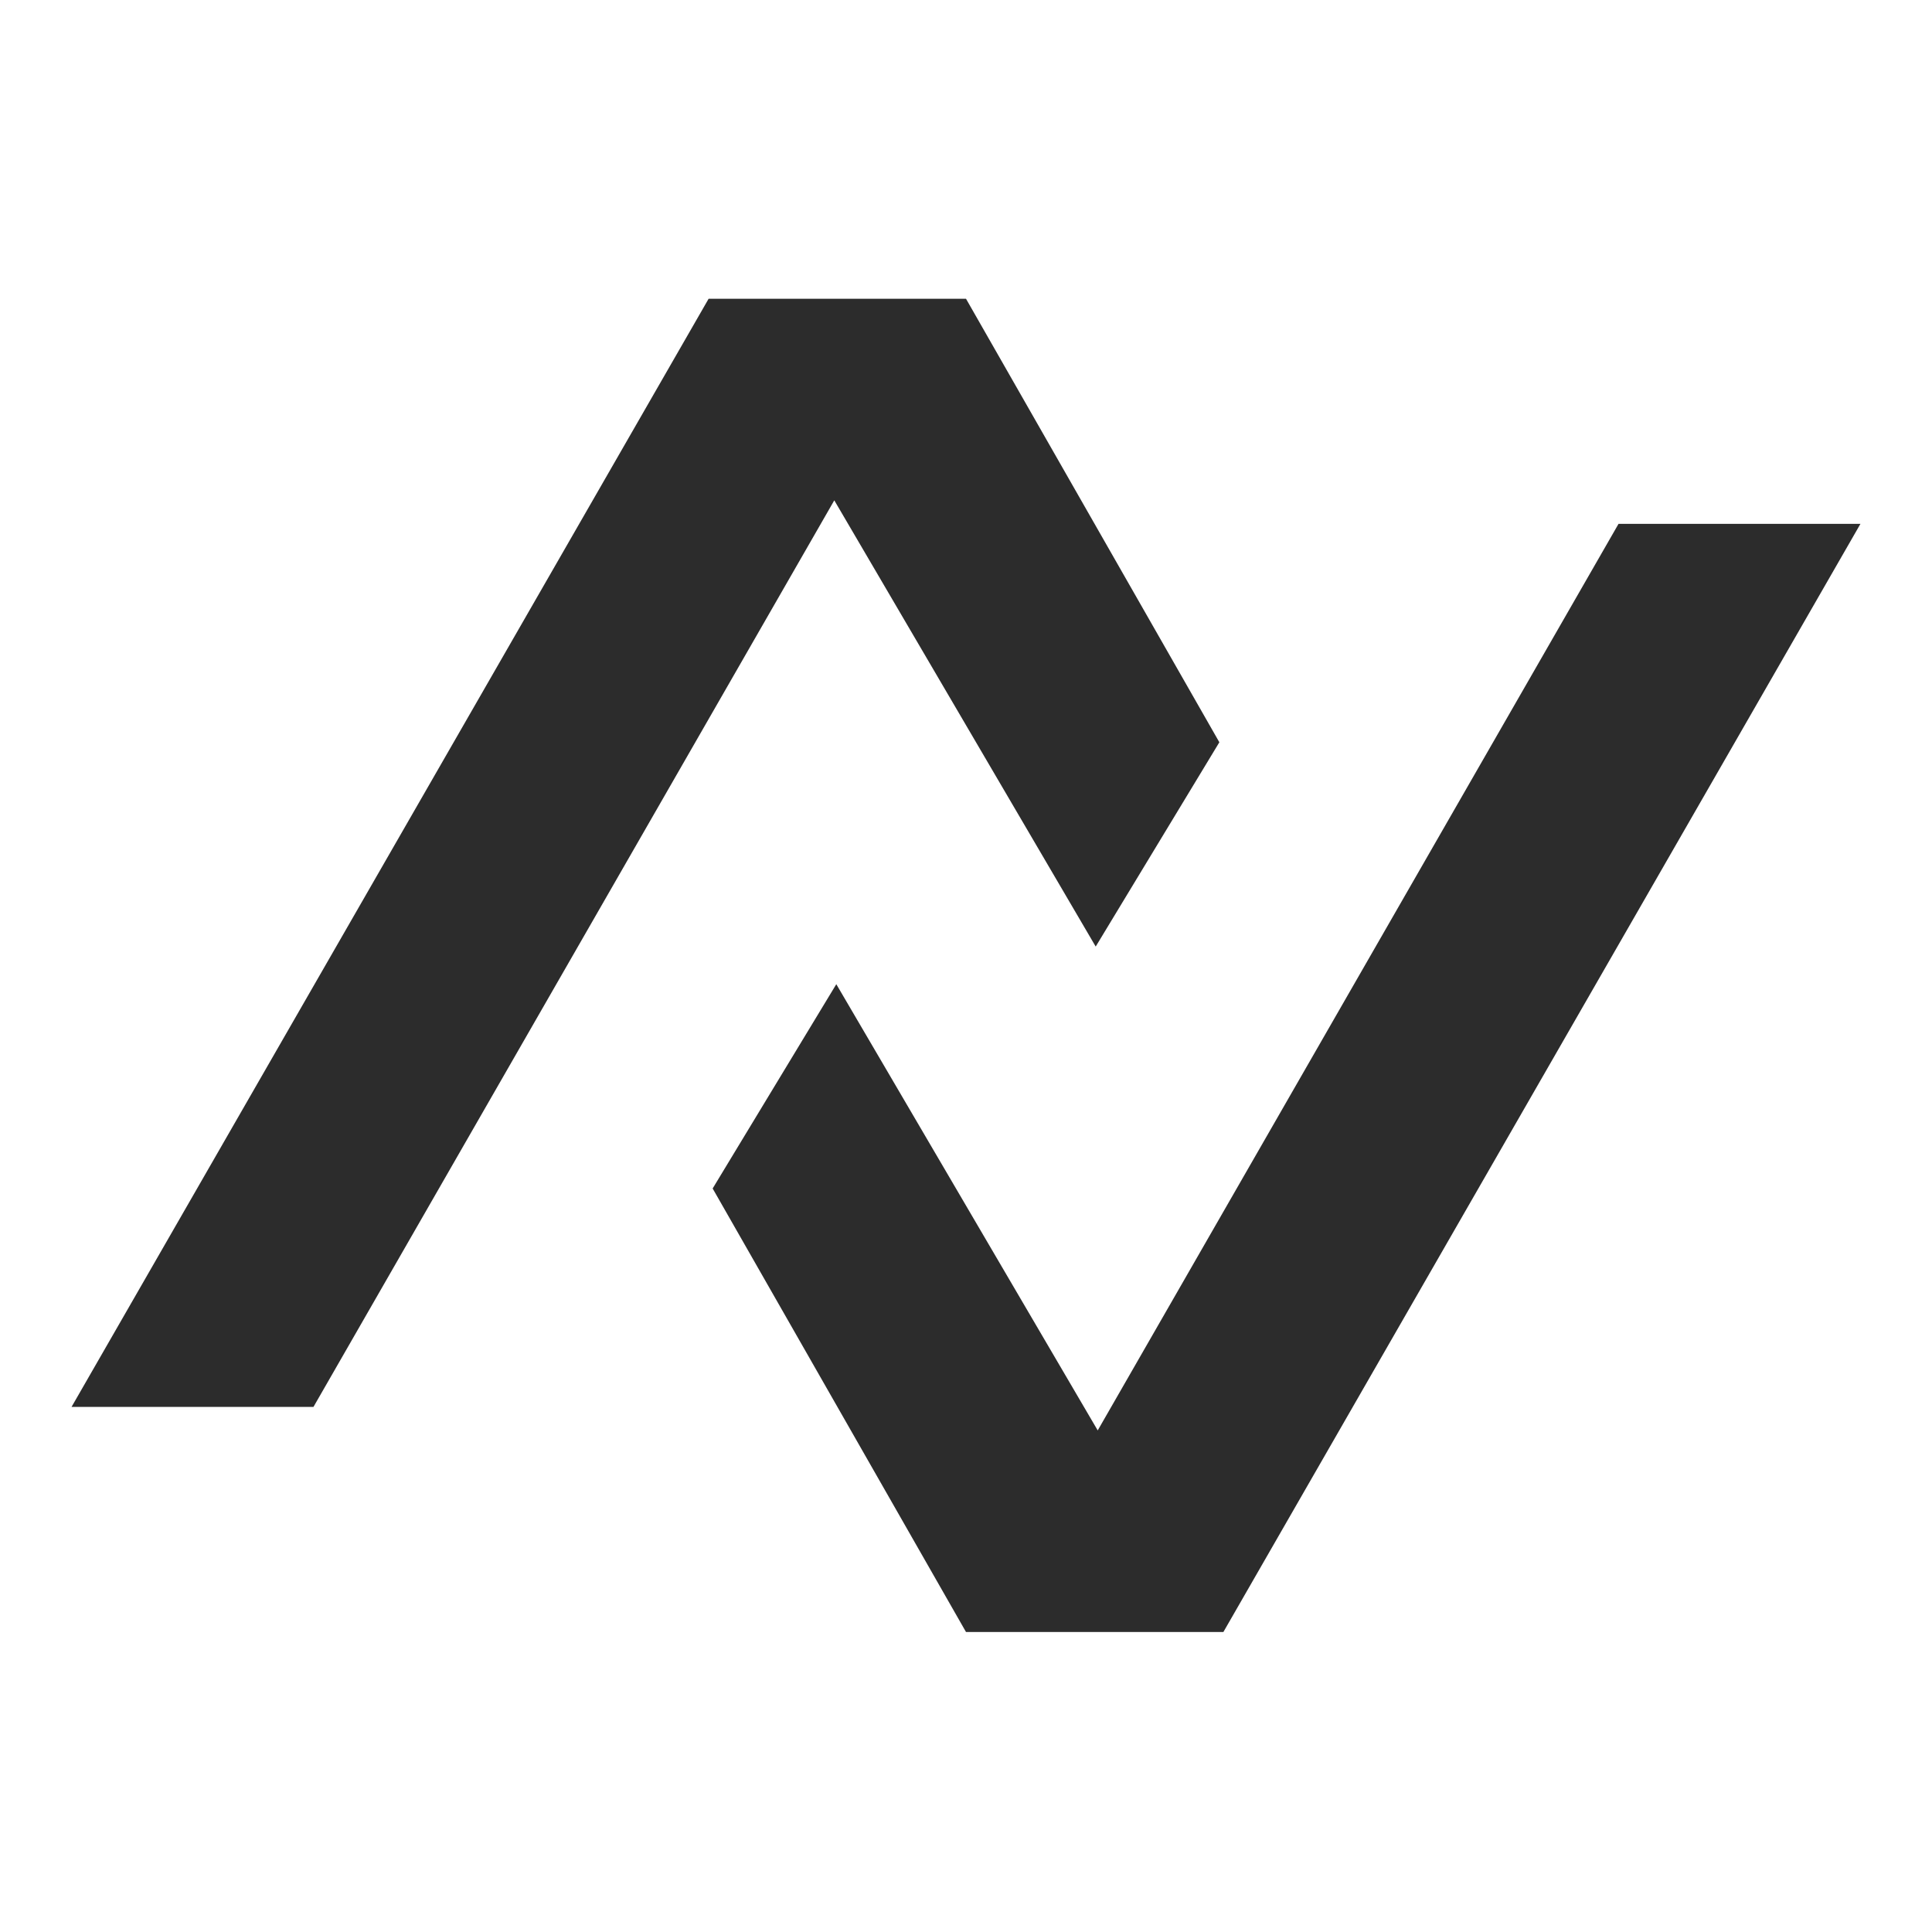 <svg width="1080" height="1080" viewBox="0 0 1080 1080" fill="none" xmlns="http://www.w3.org/2000/svg">
<path d="M467.498 550.171L398.377 664.371L540 912.305H683.877L1040 292.846H904.763L613.629 799.608L467.498 550.171Z" fill="#2C2C2C"/>
<path d="M612.502 529.134L681.623 414.934L540 167H396.123L40 786.459H175.237L466.371 279.697L612.502 529.134Z" fill="#2C2C2C"/>
</svg>
